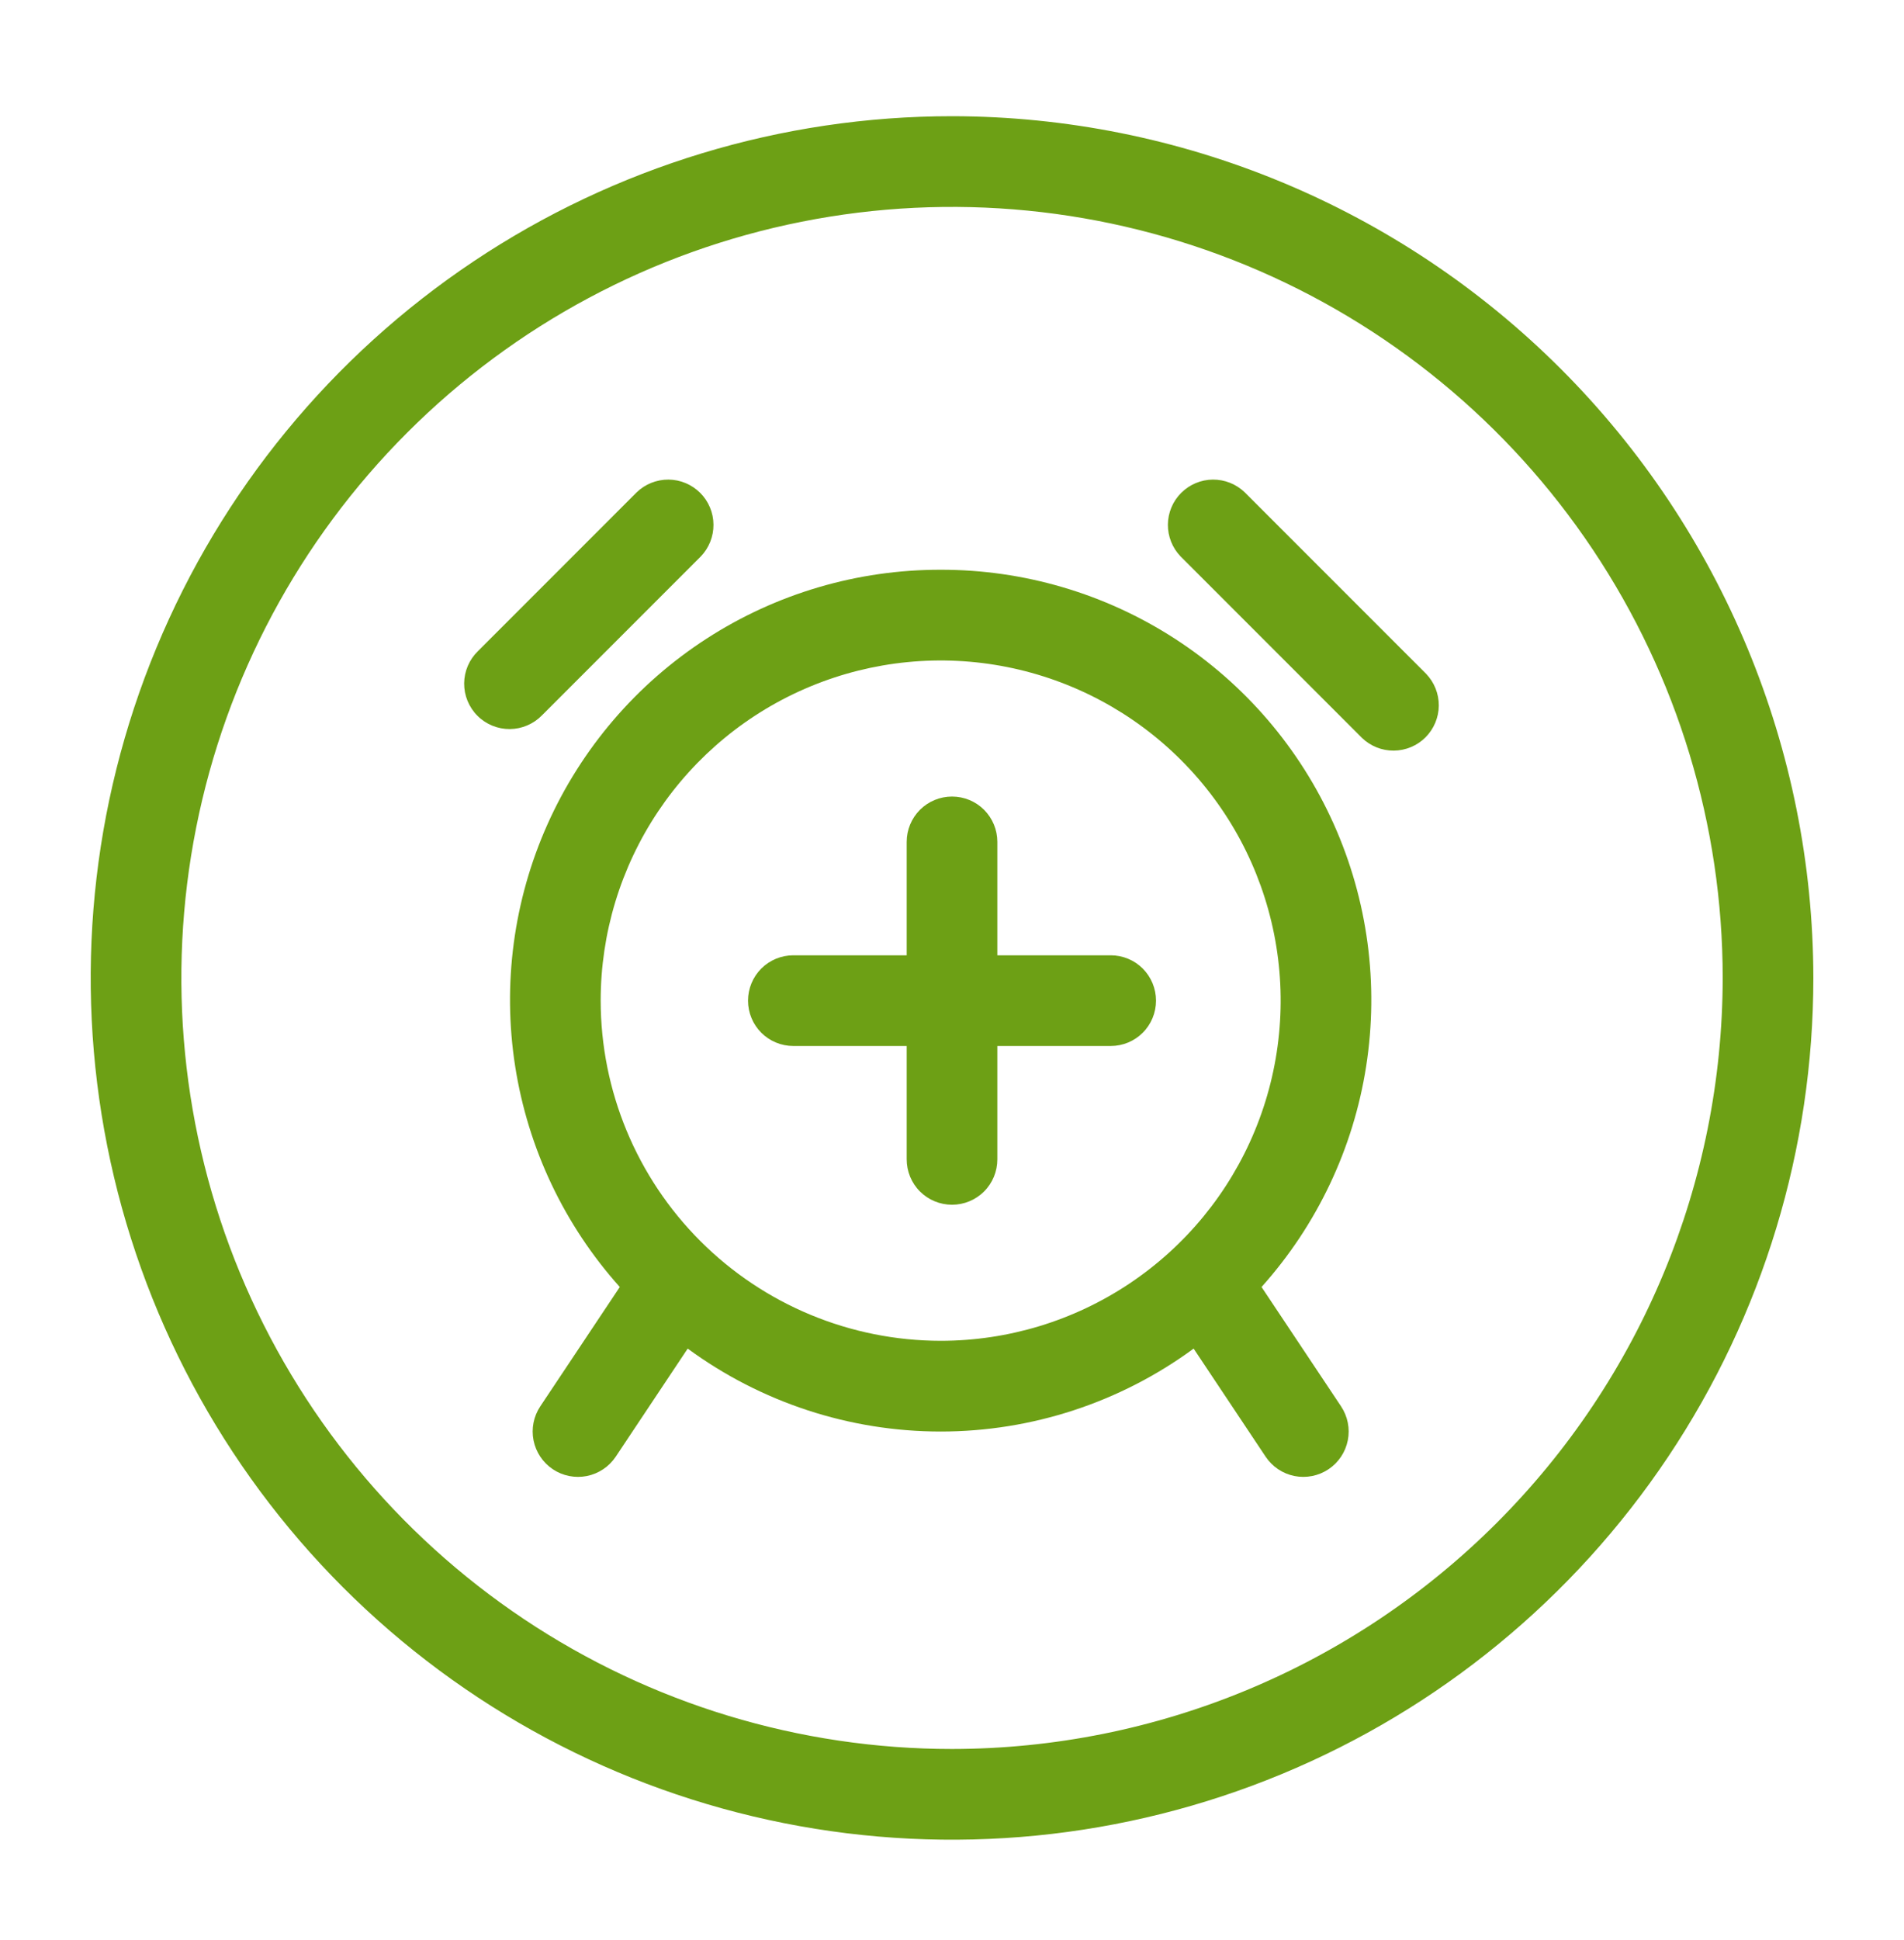 <svg width="54" height="55" viewBox="0 0 54 55" fill="none" xmlns="http://www.w3.org/2000/svg">
<path d="M26.679 16.151C24.322 16.147 22.015 16.826 20.036 18.106C18.057 19.386 16.492 21.212 15.529 23.363C14.566 25.515 14.247 27.898 14.611 30.227C14.975 32.555 16.005 34.728 17.578 36.483L15.323 39.866C15.134 40.15 15.065 40.497 15.132 40.831C15.199 41.166 15.396 41.46 15.679 41.649C15.963 41.839 16.31 41.907 16.645 41.841C16.979 41.774 17.273 41.577 17.463 41.293L19.504 38.229C21.585 39.756 24.098 40.58 26.679 40.58C29.259 40.58 31.773 39.756 33.853 38.229L35.895 41.293C36.084 41.577 36.378 41.774 36.712 41.841C37.047 41.907 37.394 41.839 37.678 41.649C37.962 41.46 38.158 41.166 38.225 40.831C38.292 40.497 38.223 40.15 38.034 39.866L35.779 36.483C37.352 34.728 38.383 32.555 38.746 30.227C39.11 27.898 38.791 25.515 37.828 23.363C36.866 21.212 35.3 19.386 33.322 18.106C31.343 16.826 29.035 16.147 26.679 16.151ZM17.036 28.365C17.036 26.458 17.601 24.594 18.661 23.008C19.721 21.422 21.227 20.186 22.988 19.457C24.75 18.727 26.689 18.536 28.56 18.908C30.43 19.28 32.149 20.198 33.497 21.547C34.846 22.895 35.764 24.614 36.136 26.484C36.508 28.355 36.317 30.294 35.587 32.056C34.858 33.818 33.622 35.324 32.036 36.383C30.45 37.443 28.586 38.008 26.679 38.008C24.122 38.006 21.671 36.989 19.863 35.181C18.055 33.373 17.038 30.922 17.036 28.365Z" fill="#6DA015"/>
<path d="M35.302 13.956C35.059 13.722 34.735 13.593 34.398 13.595C34.06 13.598 33.738 13.734 33.5 13.972C33.261 14.21 33.126 14.533 33.123 14.87C33.12 15.207 33.25 15.532 33.484 15.774L38.627 20.917C38.869 21.151 39.194 21.281 39.531 21.278C39.868 21.275 40.191 21.14 40.429 20.902C40.667 20.663 40.803 20.341 40.806 20.004C40.809 19.666 40.679 19.342 40.445 19.099L35.302 13.956Z" fill="#6DA015"/>
<path d="M15.375 20.274L19.875 15.774C20.109 15.532 20.238 15.207 20.235 14.87C20.233 14.533 20.097 14.21 19.859 13.972C19.62 13.734 19.298 13.598 18.961 13.595C18.624 13.593 18.299 13.722 18.057 13.956L13.557 18.456C13.434 18.575 13.336 18.717 13.268 18.874C13.201 19.031 13.166 19.199 13.164 19.37C13.163 19.541 13.195 19.71 13.26 19.868C13.325 20.026 13.42 20.17 13.541 20.29C13.661 20.411 13.805 20.506 13.963 20.571C14.121 20.636 14.29 20.668 14.461 20.667C14.632 20.665 14.8 20.63 14.957 20.562C15.114 20.495 15.256 20.397 15.375 20.274Z" fill="#6DA015"/>
<path d="M31.501 27.08H28.286V23.866C28.286 23.525 28.151 23.198 27.91 22.956C27.669 22.715 27.342 22.58 27.001 22.58C26.66 22.58 26.332 22.715 26.091 22.956C25.85 23.198 25.715 23.525 25.715 23.866V27.08H22.501C22.16 27.08 21.832 27.215 21.591 27.456C21.35 27.698 21.215 28.025 21.215 28.366C21.215 28.706 21.35 29.034 21.591 29.275C21.832 29.516 22.16 29.651 22.501 29.651H25.715V32.865C25.715 33.206 25.85 33.534 26.091 33.775C26.332 34.016 26.66 34.151 27.001 34.151C27.342 34.151 27.669 34.016 27.91 33.775C28.151 33.534 28.286 33.206 28.286 32.865V29.651H31.501C31.842 29.651 32.169 29.516 32.41 29.275C32.651 29.034 32.786 28.706 32.786 28.366C32.786 28.025 32.651 27.698 32.41 27.456C32.169 27.215 31.842 27.08 31.501 27.08Z" fill="#6DA015"/>
<path d="M27.001 3.294C22.169 3.294 17.446 4.726 13.429 7.411C9.412 10.095 6.281 13.91 4.432 18.374C2.583 22.838 2.099 27.749 3.042 32.488C3.984 37.227 6.311 41.58 9.727 44.996C13.144 48.412 17.496 50.739 22.235 51.681C26.974 52.624 31.886 52.14 36.349 50.291C40.813 48.442 44.628 45.311 47.312 41.294C49.997 37.277 51.429 32.554 51.429 27.722C51.422 21.246 48.846 15.036 44.267 10.457C39.687 5.877 33.477 3.301 27.001 3.294ZM27.001 49.579C22.678 49.579 18.452 48.297 14.858 45.896C11.263 43.494 8.462 40.081 6.807 36.087C5.153 32.093 4.72 27.698 5.564 23.458C6.407 19.218 8.489 15.324 11.546 12.267C14.602 9.21 18.497 7.128 22.737 6.285C26.977 5.442 31.371 5.875 35.365 7.529C39.359 9.183 42.773 11.985 45.174 15.579C47.576 19.174 48.858 23.399 48.858 27.722C48.852 33.517 46.547 39.073 42.449 43.17C38.351 47.268 32.796 49.573 27.001 49.579Z" fill="#6DA015"/>
</svg>
